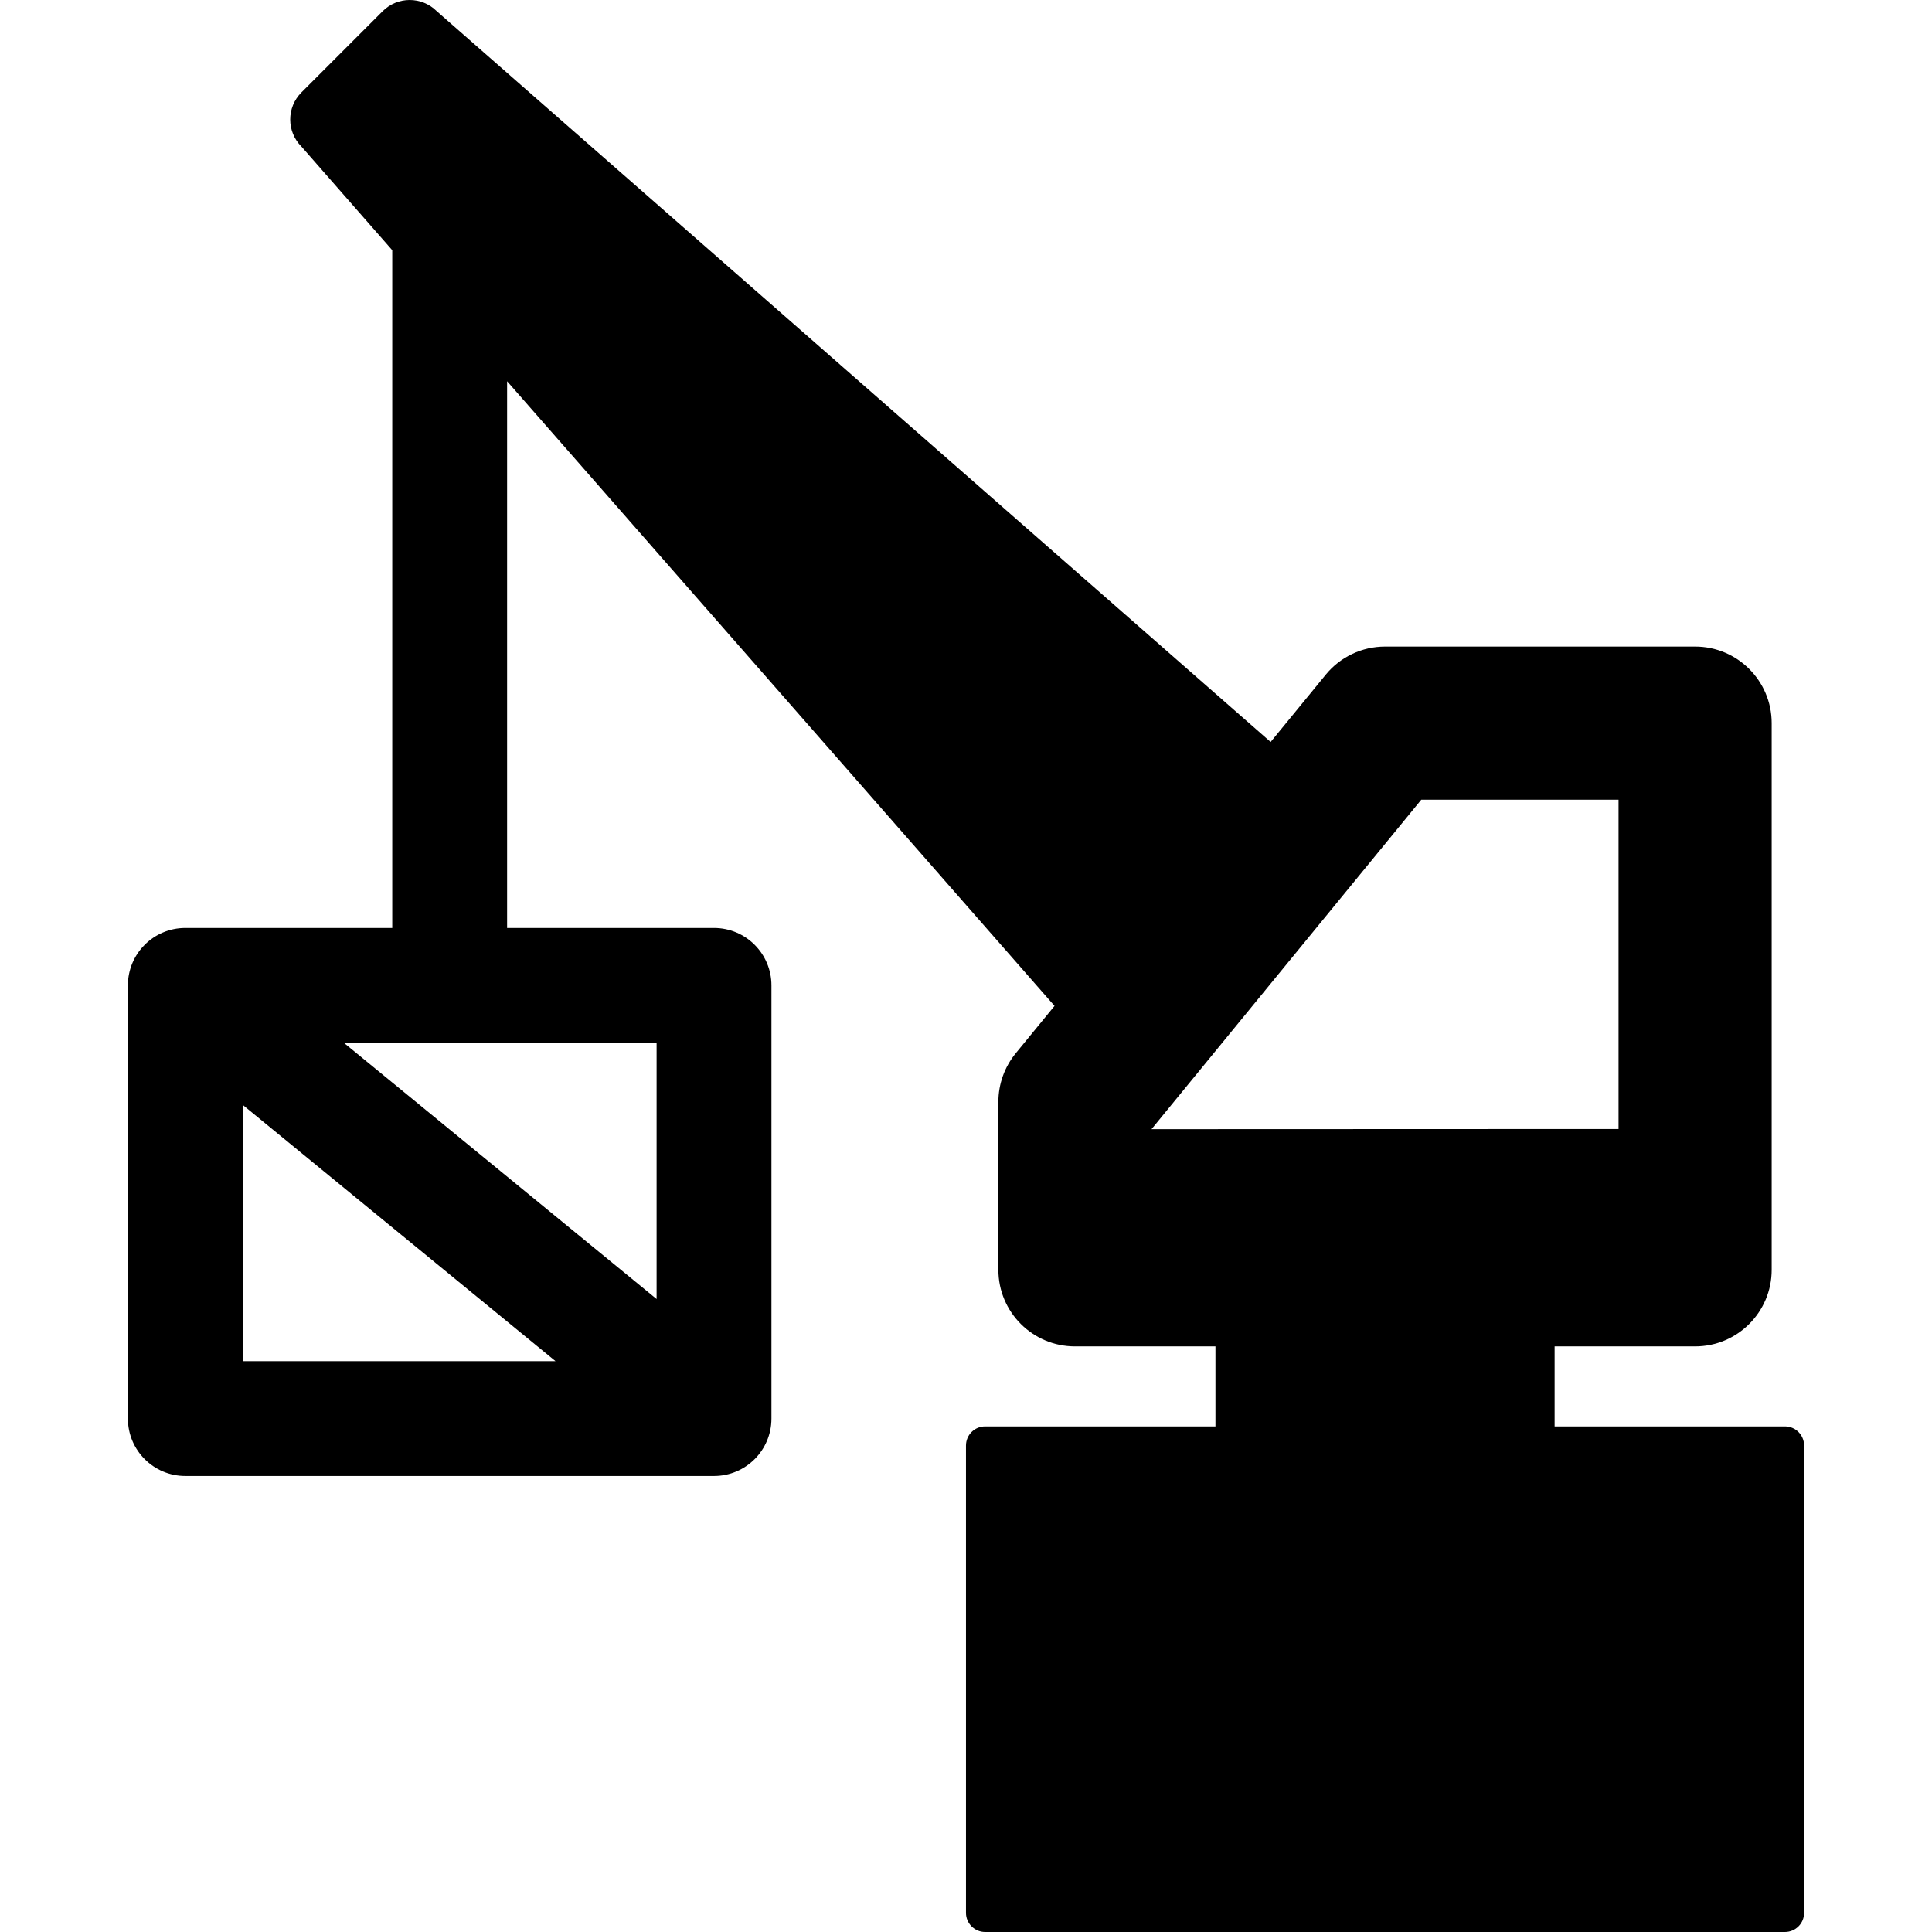 <?xml version="1.0" encoding="iso-8859-1"?>
<!-- Generator: Adobe Illustrator 16.0.0, SVG Export Plug-In . SVG Version: 6.00 Build 0)  -->
<!DOCTYPE svg PUBLIC "-//W3C//DTD SVG 1.1//EN" "http://www.w3.org/Graphics/SVG/1.1/DTD/svg11.dtd">
<svg version="1.1" id="Capa_1" xmlns="http://www.w3.org/2000/svg" xmlns:xlink="http://www.w3.org/1999/xlink" x="0px" y="0px"
	 width="446.275px" height="446.275px" viewBox="0 0 446.275 446.275" style="enable-background:new 0 0 446.275 446.275;"
	 xml:space="preserve">
<g>
	<path d="M412.308,329.488h-53.205v-18.485h32.453c9.769,0,17.687-7.918,17.687-17.686V167.039c0-9.769-7.918-17.687-17.687-17.687
		h-71.627c-5.302,0-10.324,2.379-13.684,6.48l-12.738,15.557L100.891,2.59c-3.454-3.453-9.053-3.453-12.506,0L69.627,21.349
		c-3.453,3.453-3.453,9.053,0,12.505l20.978,23.939V214.35H42.808c-7.325,0-13.264,5.938-13.264,13.265v100.061
		c0,7.326,5.939,13.264,13.264,13.264h122.124c7.326,0,13.264-5.938,13.264-13.264v-100.06c0-7.326-5.938-13.265-13.264-13.265
		h-47.797V88.064l126.451,144.291l-8.966,10.95c-2.588,3.161-4.002,7.119-4.002,11.205v38.808c0,9.768,7.918,17.686,17.686,17.686
		h32.454v18.485h-53.205c-2.442,0-4.421,1.979-4.421,4.421v107.944c0,2.441,1.979,4.421,4.421,4.421H412.31
		c2.441,0,4.421-1.979,4.421-4.421V333.909C416.73,331.467,414.75,329.488,412.308,329.488z M56.073,314.411v-59.188l72.24,59.188
		H56.073z M151.668,240.879v59.188l-72.24-59.188H151.668z M265.99,260.827l62.317-76.104h45.564v76.063L265.99,260.827z"/>
</g>
<g>
</g>
<g>
</g>
<g>
</g>
<g>
</g>
<g>
</g>
<g>
</g>
<g>
</g>
<g>
</g>
<g>
</g>
<g>
</g>
<g>
</g>
<g>
</g>
<g>
</g>
<g>
</g>
<g>
</g>
</svg>
